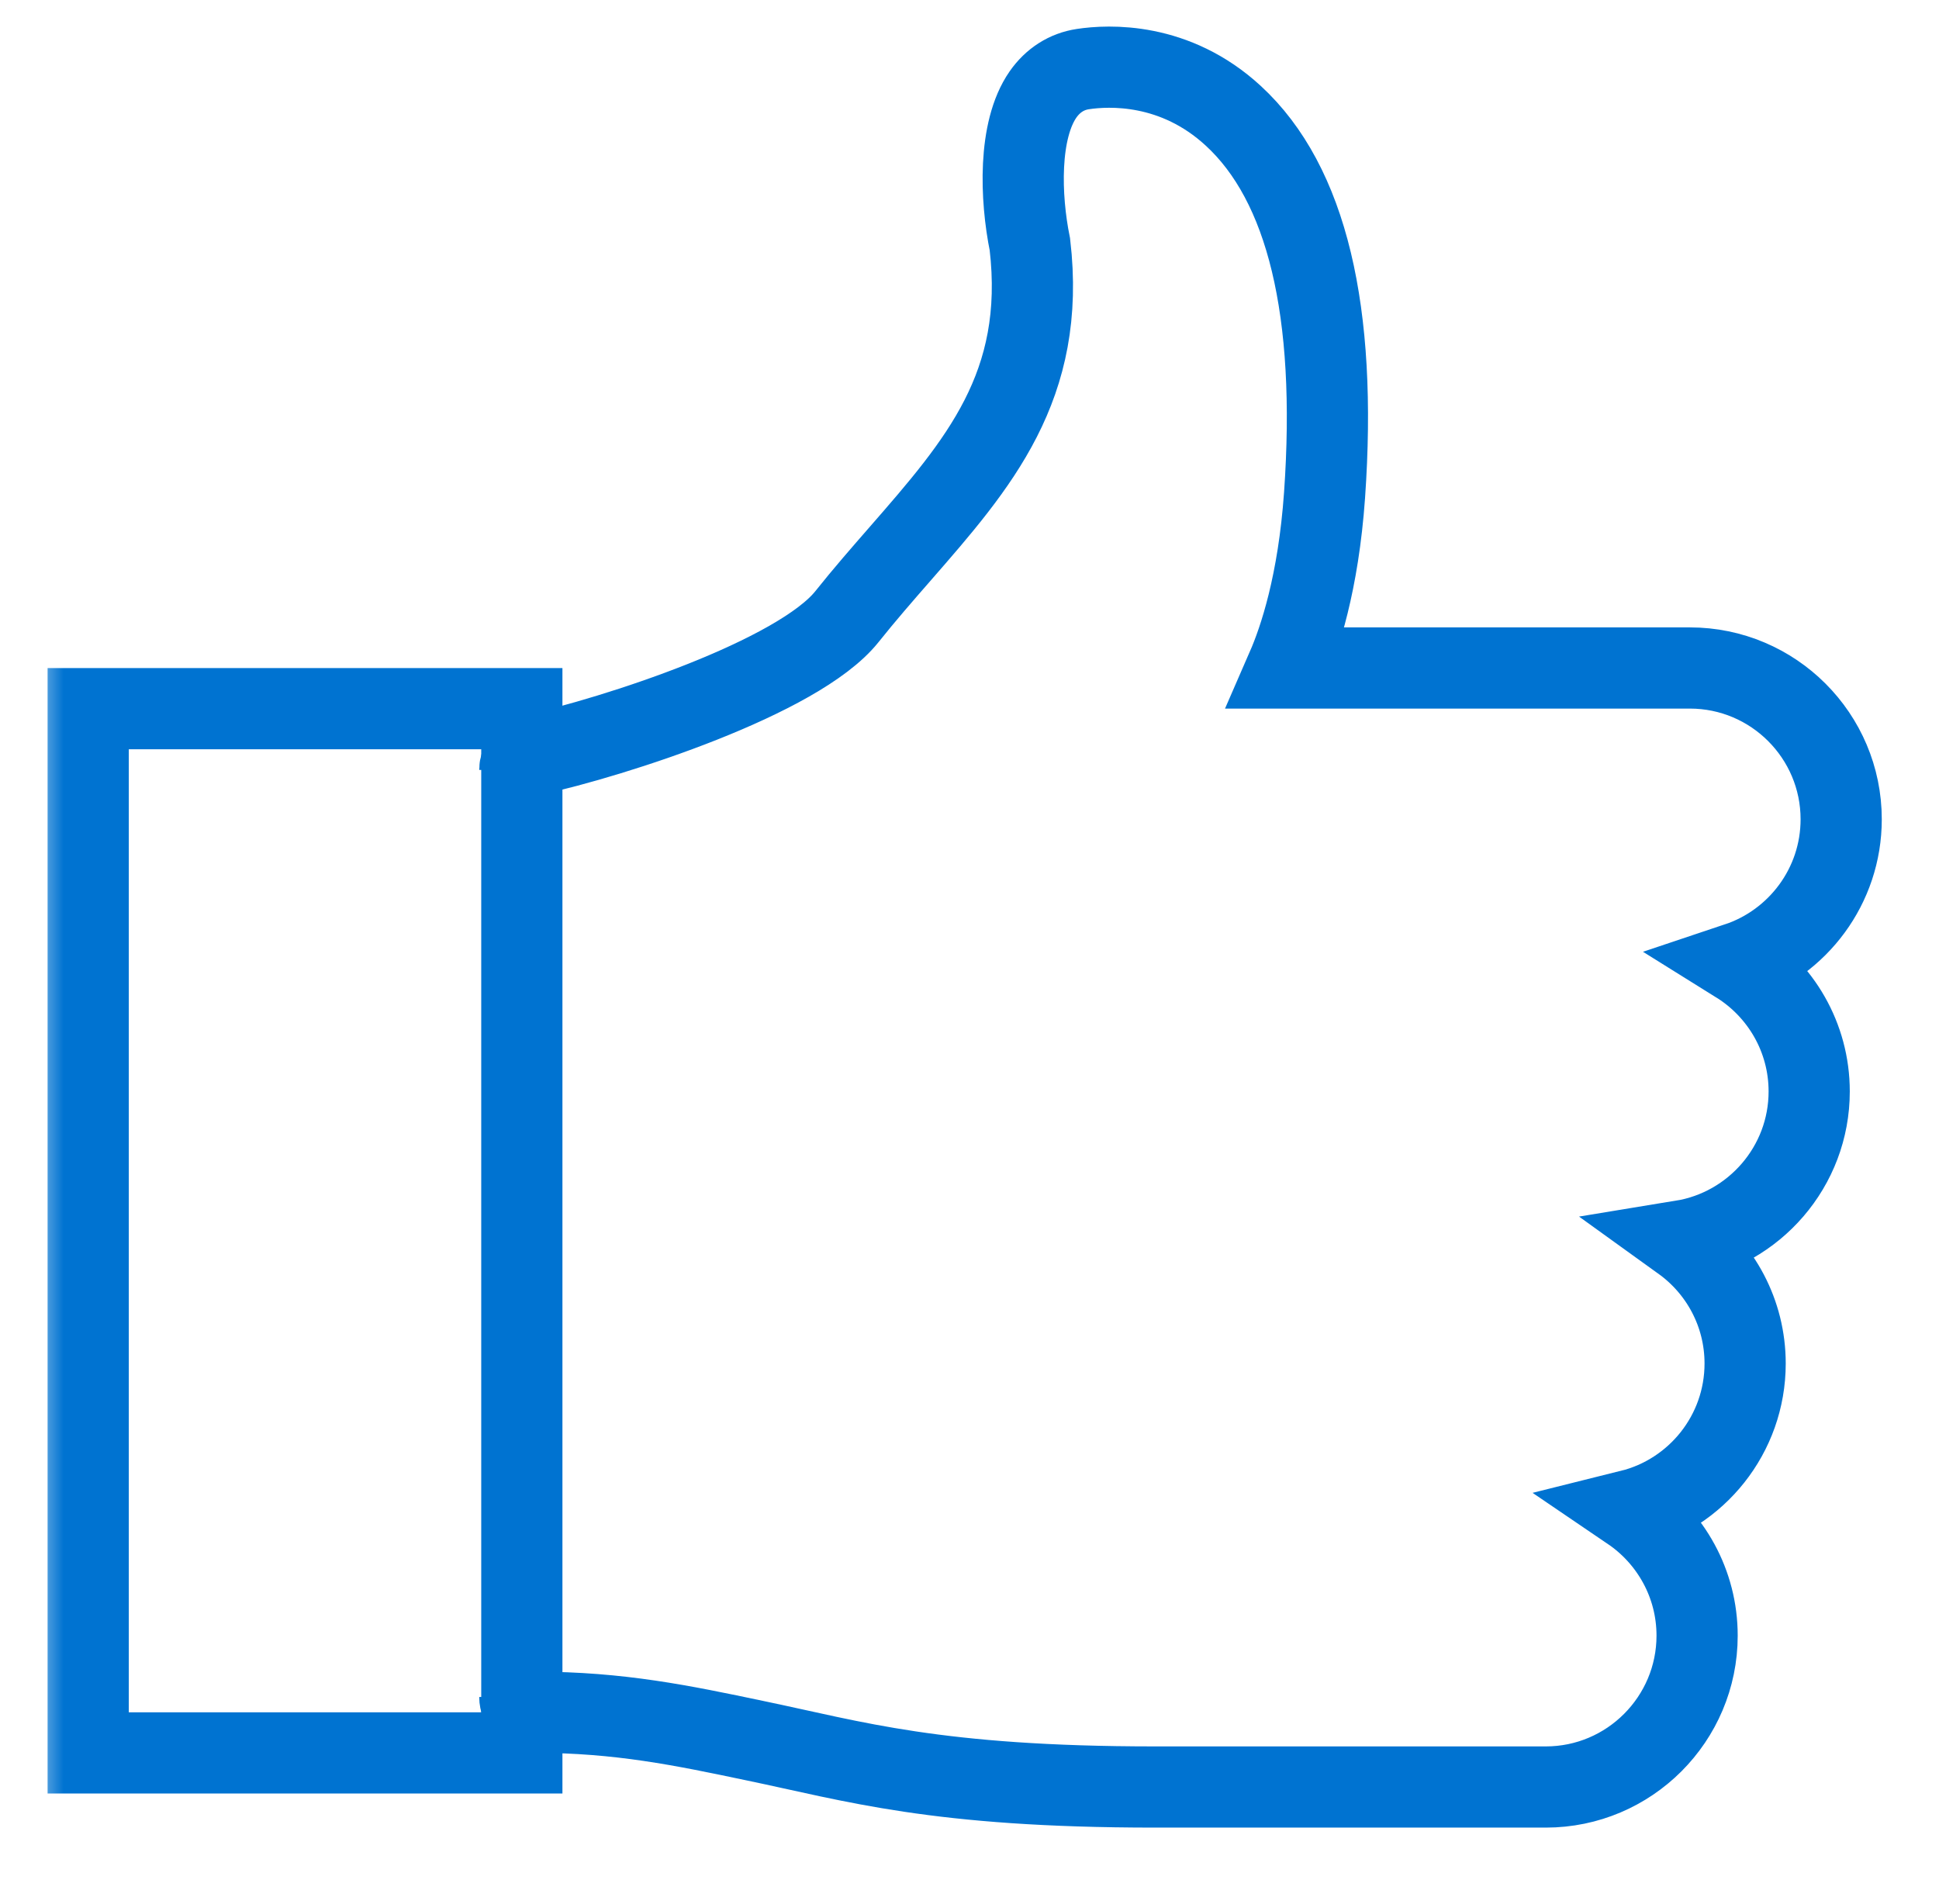 <svg xmlns="http://www.w3.org/2000/svg" xmlns:xlink="http://www.w3.org/1999/xlink" width="56" height="55" viewBox="0 0 56 55">
    <defs>
        <path id="ooz64slpma" d="M0.615 53.077L54.442 53.077 54.442 0.054 0.615 0.054z"/>
    </defs>
    <g fill="none" fill-rule="evenodd">
        <g>
            <g>
                <g>
                    <g transform="translate(-676 -944) translate(143 350) translate(6.4 529.067) translate(526.933 65.067)">
                        <path stroke="#0073D1" stroke-width="2.345" d="M14.68 48.879c0 .245.196.441.441.441 2.432 0 4.254.38 6.364.824 2.846.592 5.212 1.335 11.541 1.335h11.285c2.41 0 4.37-1.962 4.37-4.372 0-1.503-.763-2.832-1.923-3.62 1.9-.473 3.31-2.194 3.31-4.24 0-1.458-.717-2.75-1.818-3.543 2.077-.34 3.668-2.144 3.668-4.314 0-1.566-.827-2.94-2.066-3.712 1.735-.58 2.99-2.22 2.99-4.149 0-2.41-1.96-4.37-4.37-4.37H36.837c.364-.835.905-2.455 1.084-4.99.373-5.317-.512-9.001-2.633-10.956-1.69-1.56-3.604-1.464-4.348-1.351-.467.07-.864.324-1.149.731-.72 1.034-.656 2.976-.38 4.333.48 4.09-1.48 6.336-3.749 8.937-.506.58-1.03 1.18-1.537 1.816-1.403 1.755-6.718 3.478-9.1 3.996-.202.044-.346.224-.346.429"/>
                        <mask id="d26vj6a4eb" fill="#fff">
                            <use xlink:href="#ooz64slpma"/>
                        </mask>
                        <path stroke="#0073D1" stroke-width="2.345" d="M2.214 50.494L14.738 50.494 14.738 20.334 2.214 20.334z" mask="url(#d26vj6a4eb)"/>
                    </g>
                </g>
            </g>
        </g>
    </g>
</svg>
